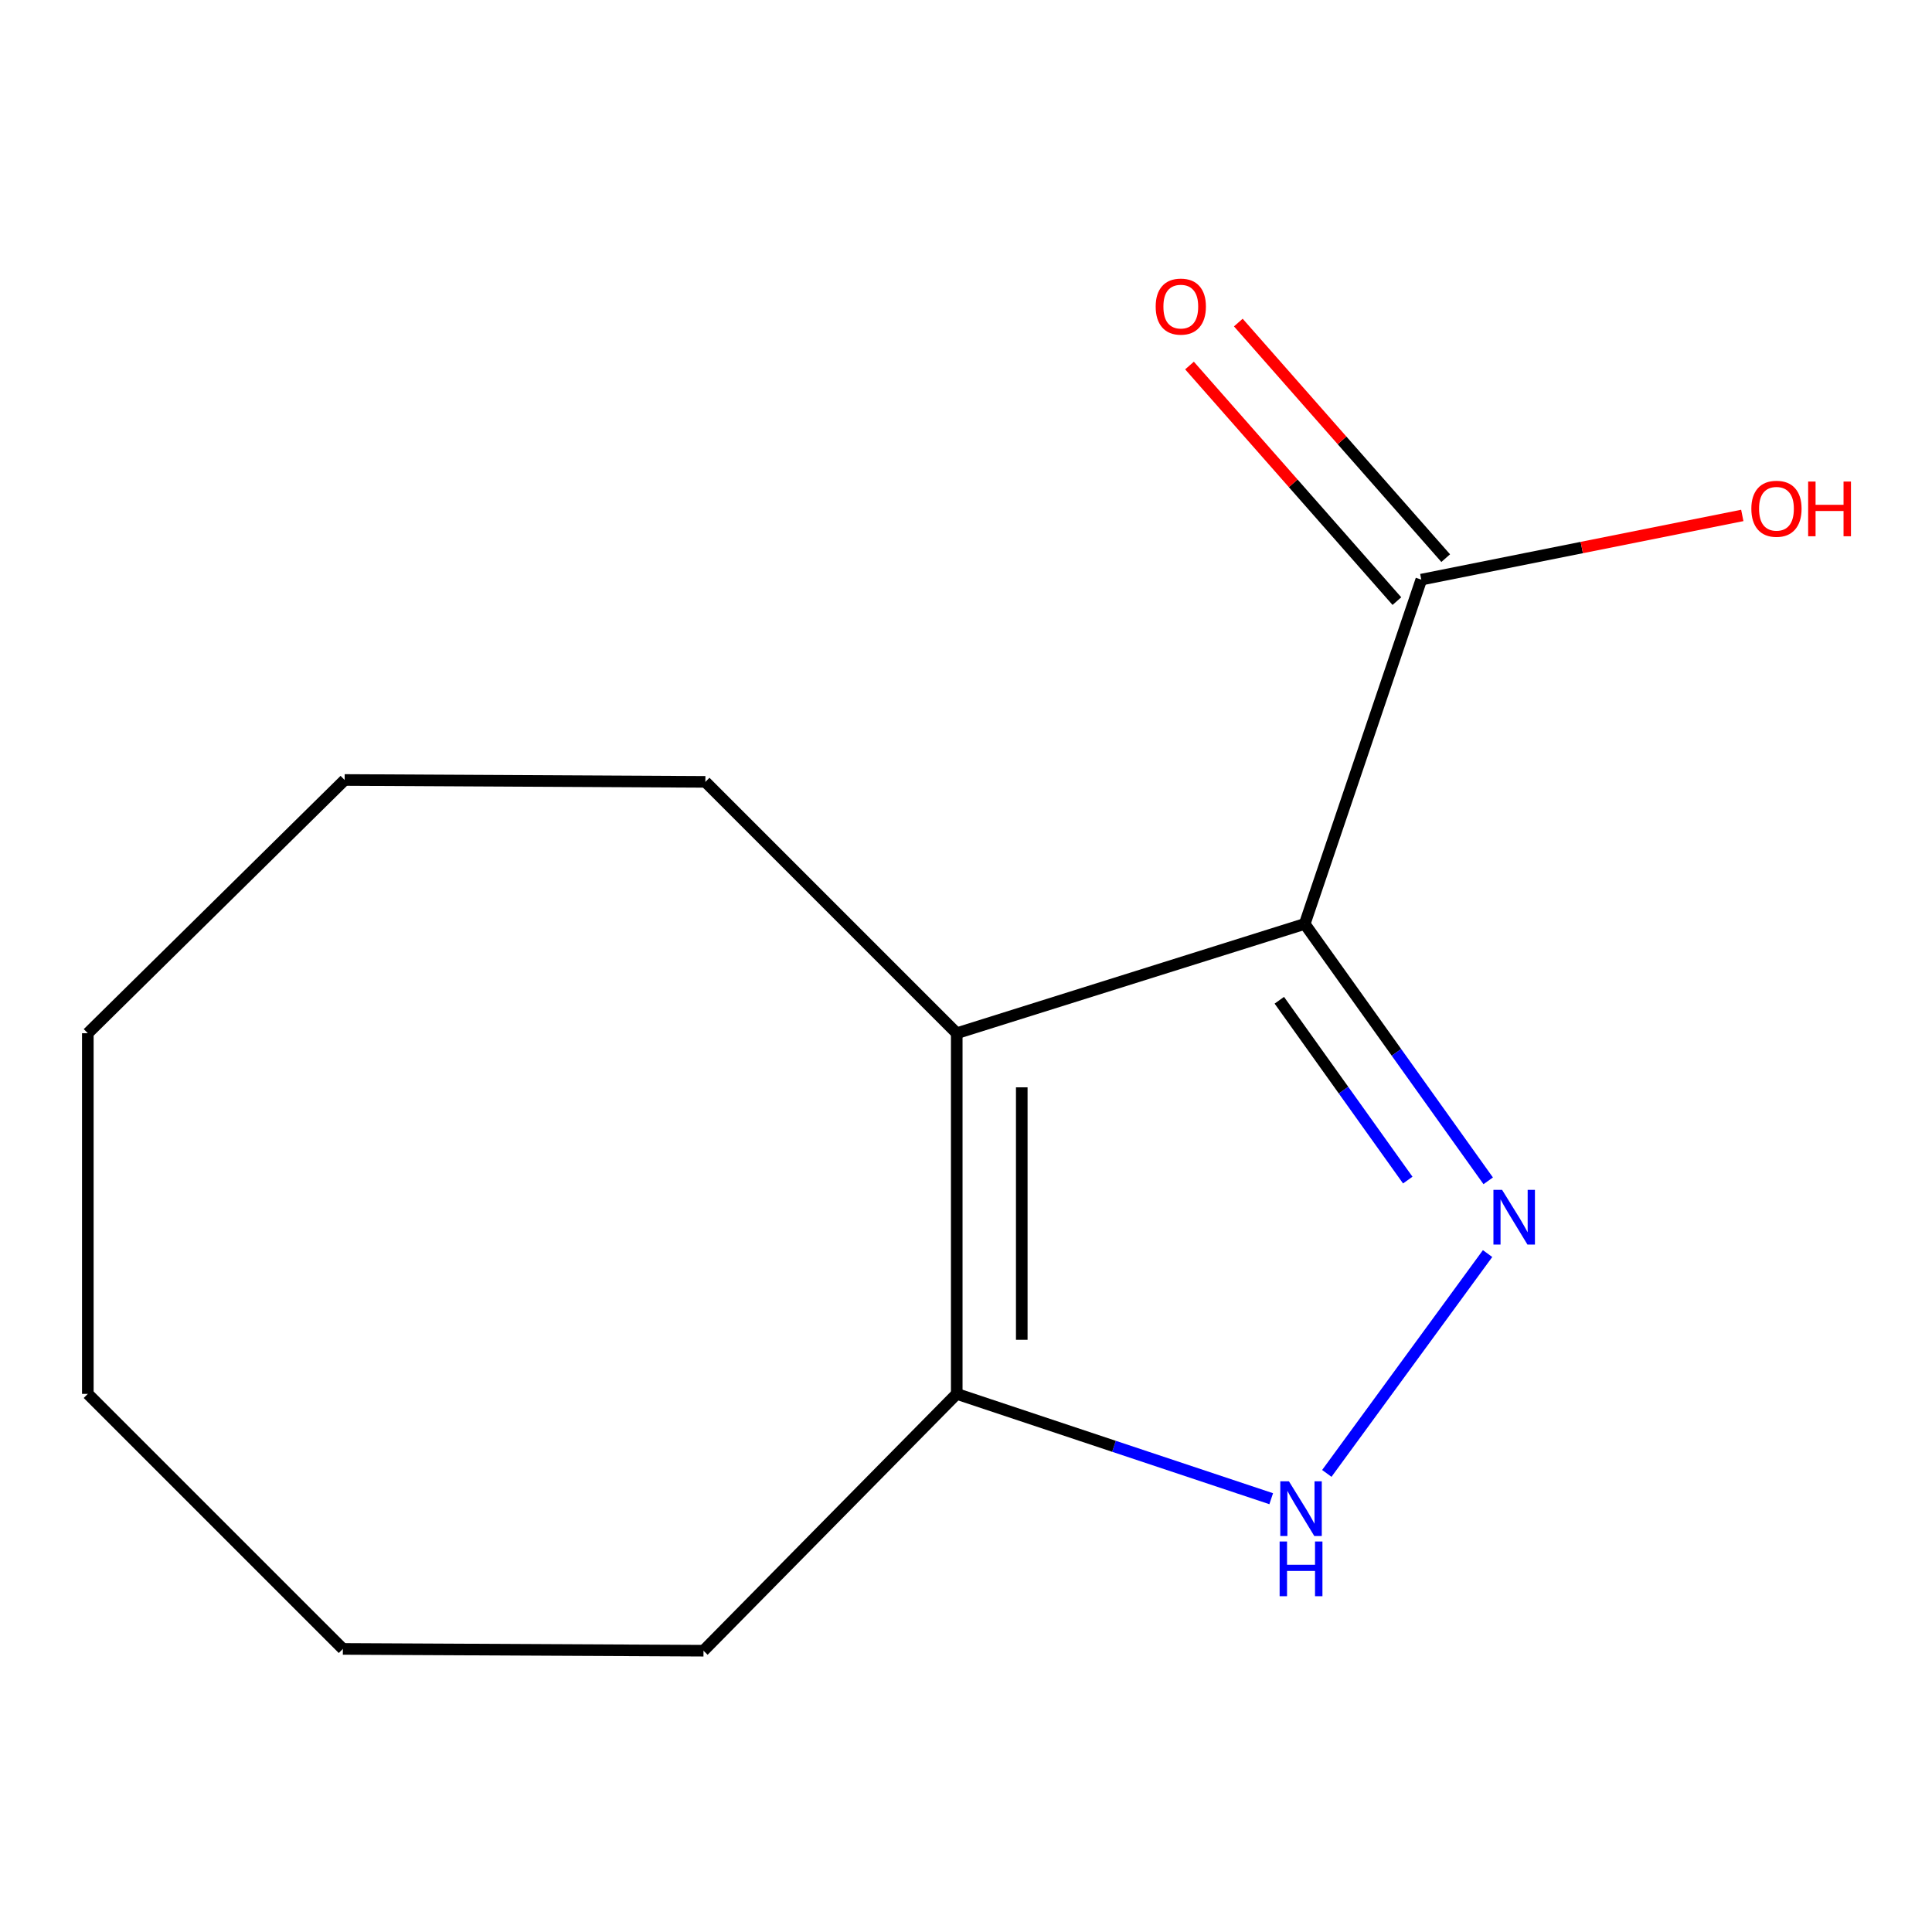 <?xml version='1.0' encoding='iso-8859-1'?>
<svg version='1.1' baseProfile='full'
              xmlns='http://www.w3.org/2000/svg'
                      xmlns:rdkit='http://www.rdkit.org/xml'
                      xmlns:xlink='http://www.w3.org/1999/xlink'
                  xml:space='preserve'
width='1000px' height='1000px' viewBox='0 0 1000 1000'>
<!-- END OF HEADER -->
<rect style='opacity:1.0;fill:#FFFFFF;stroke:none' width='1000' height='1000' x='0' y='0'> </rect>
<path class='bond-0' d='M 675.319,478.217 L 722.806,544.705' style='fill:none;fill-rule:evenodd;stroke:#000000;stroke-width:6px;stroke-linecap:butt;stroke-linejoin:miter;stroke-opacity:1' />
<path class='bond-0' d='M 722.806,544.705 L 770.293,611.193' style='fill:none;fill-rule:evenodd;stroke:#0000FF;stroke-width:6px;stroke-linecap:butt;stroke-linejoin:miter;stroke-opacity:1' />
<path class='bond-0' d='M 662.175,517.726 L 695.416,564.268' style='fill:none;fill-rule:evenodd;stroke:#000000;stroke-width:6px;stroke-linecap:butt;stroke-linejoin:miter;stroke-opacity:1' />
<path class='bond-0' d='M 695.416,564.268 L 728.656,610.809' style='fill:none;fill-rule:evenodd;stroke:#0000FF;stroke-width:6px;stroke-linecap:butt;stroke-linejoin:miter;stroke-opacity:1' />
<path class='bond-1' d='M 675.319,478.217 L 495.208,534.801' style='fill:none;fill-rule:evenodd;stroke:#000000;stroke-width:6px;stroke-linecap:butt;stroke-linejoin:miter;stroke-opacity:1' />
<path class='bond-4' d='M 675.319,478.217 L 735.661,300.013' style='fill:none;fill-rule:evenodd;stroke:#000000;stroke-width:6px;stroke-linecap:butt;stroke-linejoin:miter;stroke-opacity:1' />
<path class='bond-2' d='M 769.965,648.85 L 686.757,762.633' style='fill:none;fill-rule:evenodd;stroke:#0000FF;stroke-width:6px;stroke-linecap:butt;stroke-linejoin:miter;stroke-opacity:1' />
<path class='bond-3' d='M 495.208,534.801 L 495.208,721.475' style='fill:none;fill-rule:evenodd;stroke:#000000;stroke-width:6px;stroke-linecap:butt;stroke-linejoin:miter;stroke-opacity:1' />
<path class='bond-3' d='M 528.866,562.802 L 528.866,693.474' style='fill:none;fill-rule:evenodd;stroke:#000000;stroke-width:6px;stroke-linecap:butt;stroke-linejoin:miter;stroke-opacity:1' />
<path class='bond-7' d='M 495.208,534.801 L 365.099,404.692' style='fill:none;fill-rule:evenodd;stroke:#000000;stroke-width:6px;stroke-linecap:butt;stroke-linejoin:miter;stroke-opacity:1' />
<path class='bond-13' d='M 657.975,775.736 L 576.592,748.606' style='fill:none;fill-rule:evenodd;stroke:#0000FF;stroke-width:6px;stroke-linecap:butt;stroke-linejoin:miter;stroke-opacity:1' />
<path class='bond-13' d='M 576.592,748.606 L 495.208,721.475' style='fill:none;fill-rule:evenodd;stroke:#000000;stroke-width:6px;stroke-linecap:butt;stroke-linejoin:miter;stroke-opacity:1' />
<path class='bond-8' d='M 495.208,721.475 L 364.126,854.407' style='fill:none;fill-rule:evenodd;stroke:#000000;stroke-width:6px;stroke-linecap:butt;stroke-linejoin:miter;stroke-opacity:1' />
<path class='bond-5' d='M 748.293,288.893 L 694.622,227.926' style='fill:none;fill-rule:evenodd;stroke:#000000;stroke-width:6px;stroke-linecap:butt;stroke-linejoin:miter;stroke-opacity:1' />
<path class='bond-5' d='M 694.622,227.926 L 640.952,166.96' style='fill:none;fill-rule:evenodd;stroke:#FF0000;stroke-width:6px;stroke-linecap:butt;stroke-linejoin:miter;stroke-opacity:1' />
<path class='bond-5' d='M 723.029,311.134 L 669.359,250.167' style='fill:none;fill-rule:evenodd;stroke:#000000;stroke-width:6px;stroke-linecap:butt;stroke-linejoin:miter;stroke-opacity:1' />
<path class='bond-5' d='M 669.359,250.167 L 615.688,189.2' style='fill:none;fill-rule:evenodd;stroke:#FF0000;stroke-width:6px;stroke-linecap:butt;stroke-linejoin:miter;stroke-opacity:1' />
<path class='bond-6' d='M 735.661,300.013 L 818.733,283.401' style='fill:none;fill-rule:evenodd;stroke:#000000;stroke-width:6px;stroke-linecap:butt;stroke-linejoin:miter;stroke-opacity:1' />
<path class='bond-6' d='M 818.733,283.401 L 901.806,266.788' style='fill:none;fill-rule:evenodd;stroke:#FF0000;stroke-width:6px;stroke-linecap:butt;stroke-linejoin:miter;stroke-opacity:1' />
<path class='bond-9' d='M 365.099,404.692 L 178.387,403.719' style='fill:none;fill-rule:evenodd;stroke:#000000;stroke-width:6px;stroke-linecap:butt;stroke-linejoin:miter;stroke-opacity:1' />
<path class='bond-10' d='M 364.126,854.407 L 177.471,853.473' style='fill:none;fill-rule:evenodd;stroke:#000000;stroke-width:6px;stroke-linecap:butt;stroke-linejoin:miter;stroke-opacity:1' />
<path class='bond-12' d='M 178.387,403.719 L 45.455,534.801' style='fill:none;fill-rule:evenodd;stroke:#000000;stroke-width:6px;stroke-linecap:butt;stroke-linejoin:miter;stroke-opacity:1' />
<path class='bond-14' d='M 177.471,853.473 L 45.455,721.475' style='fill:none;fill-rule:evenodd;stroke:#000000;stroke-width:6px;stroke-linecap:butt;stroke-linejoin:miter;stroke-opacity:1' />
<path class='bond-11' d='M 45.455,721.475 L 45.455,534.801' style='fill:none;fill-rule:evenodd;stroke:#000000;stroke-width:6px;stroke-linecap:butt;stroke-linejoin:miter;stroke-opacity:1' />
<path  class='atom-1' d='M 777.477 615.857
L 786.757 630.857
Q 787.677 632.337, 789.157 635.017
Q 790.637 637.697, 790.717 637.857
L 790.717 615.857
L 794.477 615.857
L 794.477 644.177
L 790.597 644.177
L 780.637 627.777
Q 779.477 625.857, 778.237 623.657
Q 777.037 621.457, 776.677 620.777
L 776.677 644.177
L 772.997 644.177
L 772.997 615.857
L 777.477 615.857
' fill='#0000FF'/>
<path  class='atom-3' d='M 667.151 766.722
L 676.431 781.722
Q 677.351 783.202, 678.831 785.882
Q 680.311 788.562, 680.391 788.722
L 680.391 766.722
L 684.151 766.722
L 684.151 795.042
L 680.271 795.042
L 670.311 778.642
Q 669.151 776.722, 667.911 774.522
Q 666.711 772.322, 666.351 771.642
L 666.351 795.042
L 662.671 795.042
L 662.671 766.722
L 667.151 766.722
' fill='#0000FF'/>
<path  class='atom-3' d='M 662.331 797.874
L 666.171 797.874
L 666.171 809.914
L 680.651 809.914
L 680.651 797.874
L 684.491 797.874
L 684.491 826.194
L 680.651 826.194
L 680.651 813.114
L 666.171 813.114
L 666.171 826.194
L 662.331 826.194
L 662.331 797.874
' fill='#0000FF'/>
<path  class='atom-6' d='M 598.18 158.69
Q 598.18 151.89, 601.54 148.09
Q 604.9 144.29, 611.18 144.29
Q 617.46 144.29, 620.82 148.09
Q 624.18 151.89, 624.18 158.69
Q 624.18 165.57, 620.78 169.49
Q 617.38 173.37, 611.18 173.37
Q 604.94 173.37, 601.54 169.49
Q 598.18 165.61, 598.18 158.69
M 611.18 170.17
Q 615.5 170.17, 617.82 167.29
Q 620.18 164.37, 620.18 158.69
Q 620.18 153.13, 617.82 150.33
Q 615.5 147.49, 611.18 147.49
Q 606.86 147.49, 604.5 150.29
Q 602.18 153.09, 602.18 158.69
Q 602.18 164.41, 604.5 167.29
Q 606.86 170.17, 611.18 170.17
' fill='#FF0000'/>
<path  class='atom-7' d='M 906.493 263.331
Q 906.493 256.531, 909.853 252.731
Q 913.213 248.931, 919.493 248.931
Q 925.773 248.931, 929.133 252.731
Q 932.493 256.531, 932.493 263.331
Q 932.493 270.211, 929.093 274.131
Q 925.693 278.011, 919.493 278.011
Q 913.253 278.011, 909.853 274.131
Q 906.493 270.251, 906.493 263.331
M 919.493 274.811
Q 923.813 274.811, 926.133 271.931
Q 928.493 269.011, 928.493 263.331
Q 928.493 257.771, 926.133 254.971
Q 923.813 252.131, 919.493 252.131
Q 915.173 252.131, 912.813 254.931
Q 910.493 257.731, 910.493 263.331
Q 910.493 269.051, 912.813 271.931
Q 915.173 274.811, 919.493 274.811
' fill='#FF0000'/>
<path  class='atom-7' d='M 935.893 249.251
L 939.733 249.251
L 939.733 261.291
L 954.213 261.291
L 954.213 249.251
L 958.053 249.251
L 958.053 277.571
L 954.213 277.571
L 954.213 264.491
L 939.733 264.491
L 939.733 277.571
L 935.893 277.571
L 935.893 249.251
' fill='#FF0000'/>
</svg>
